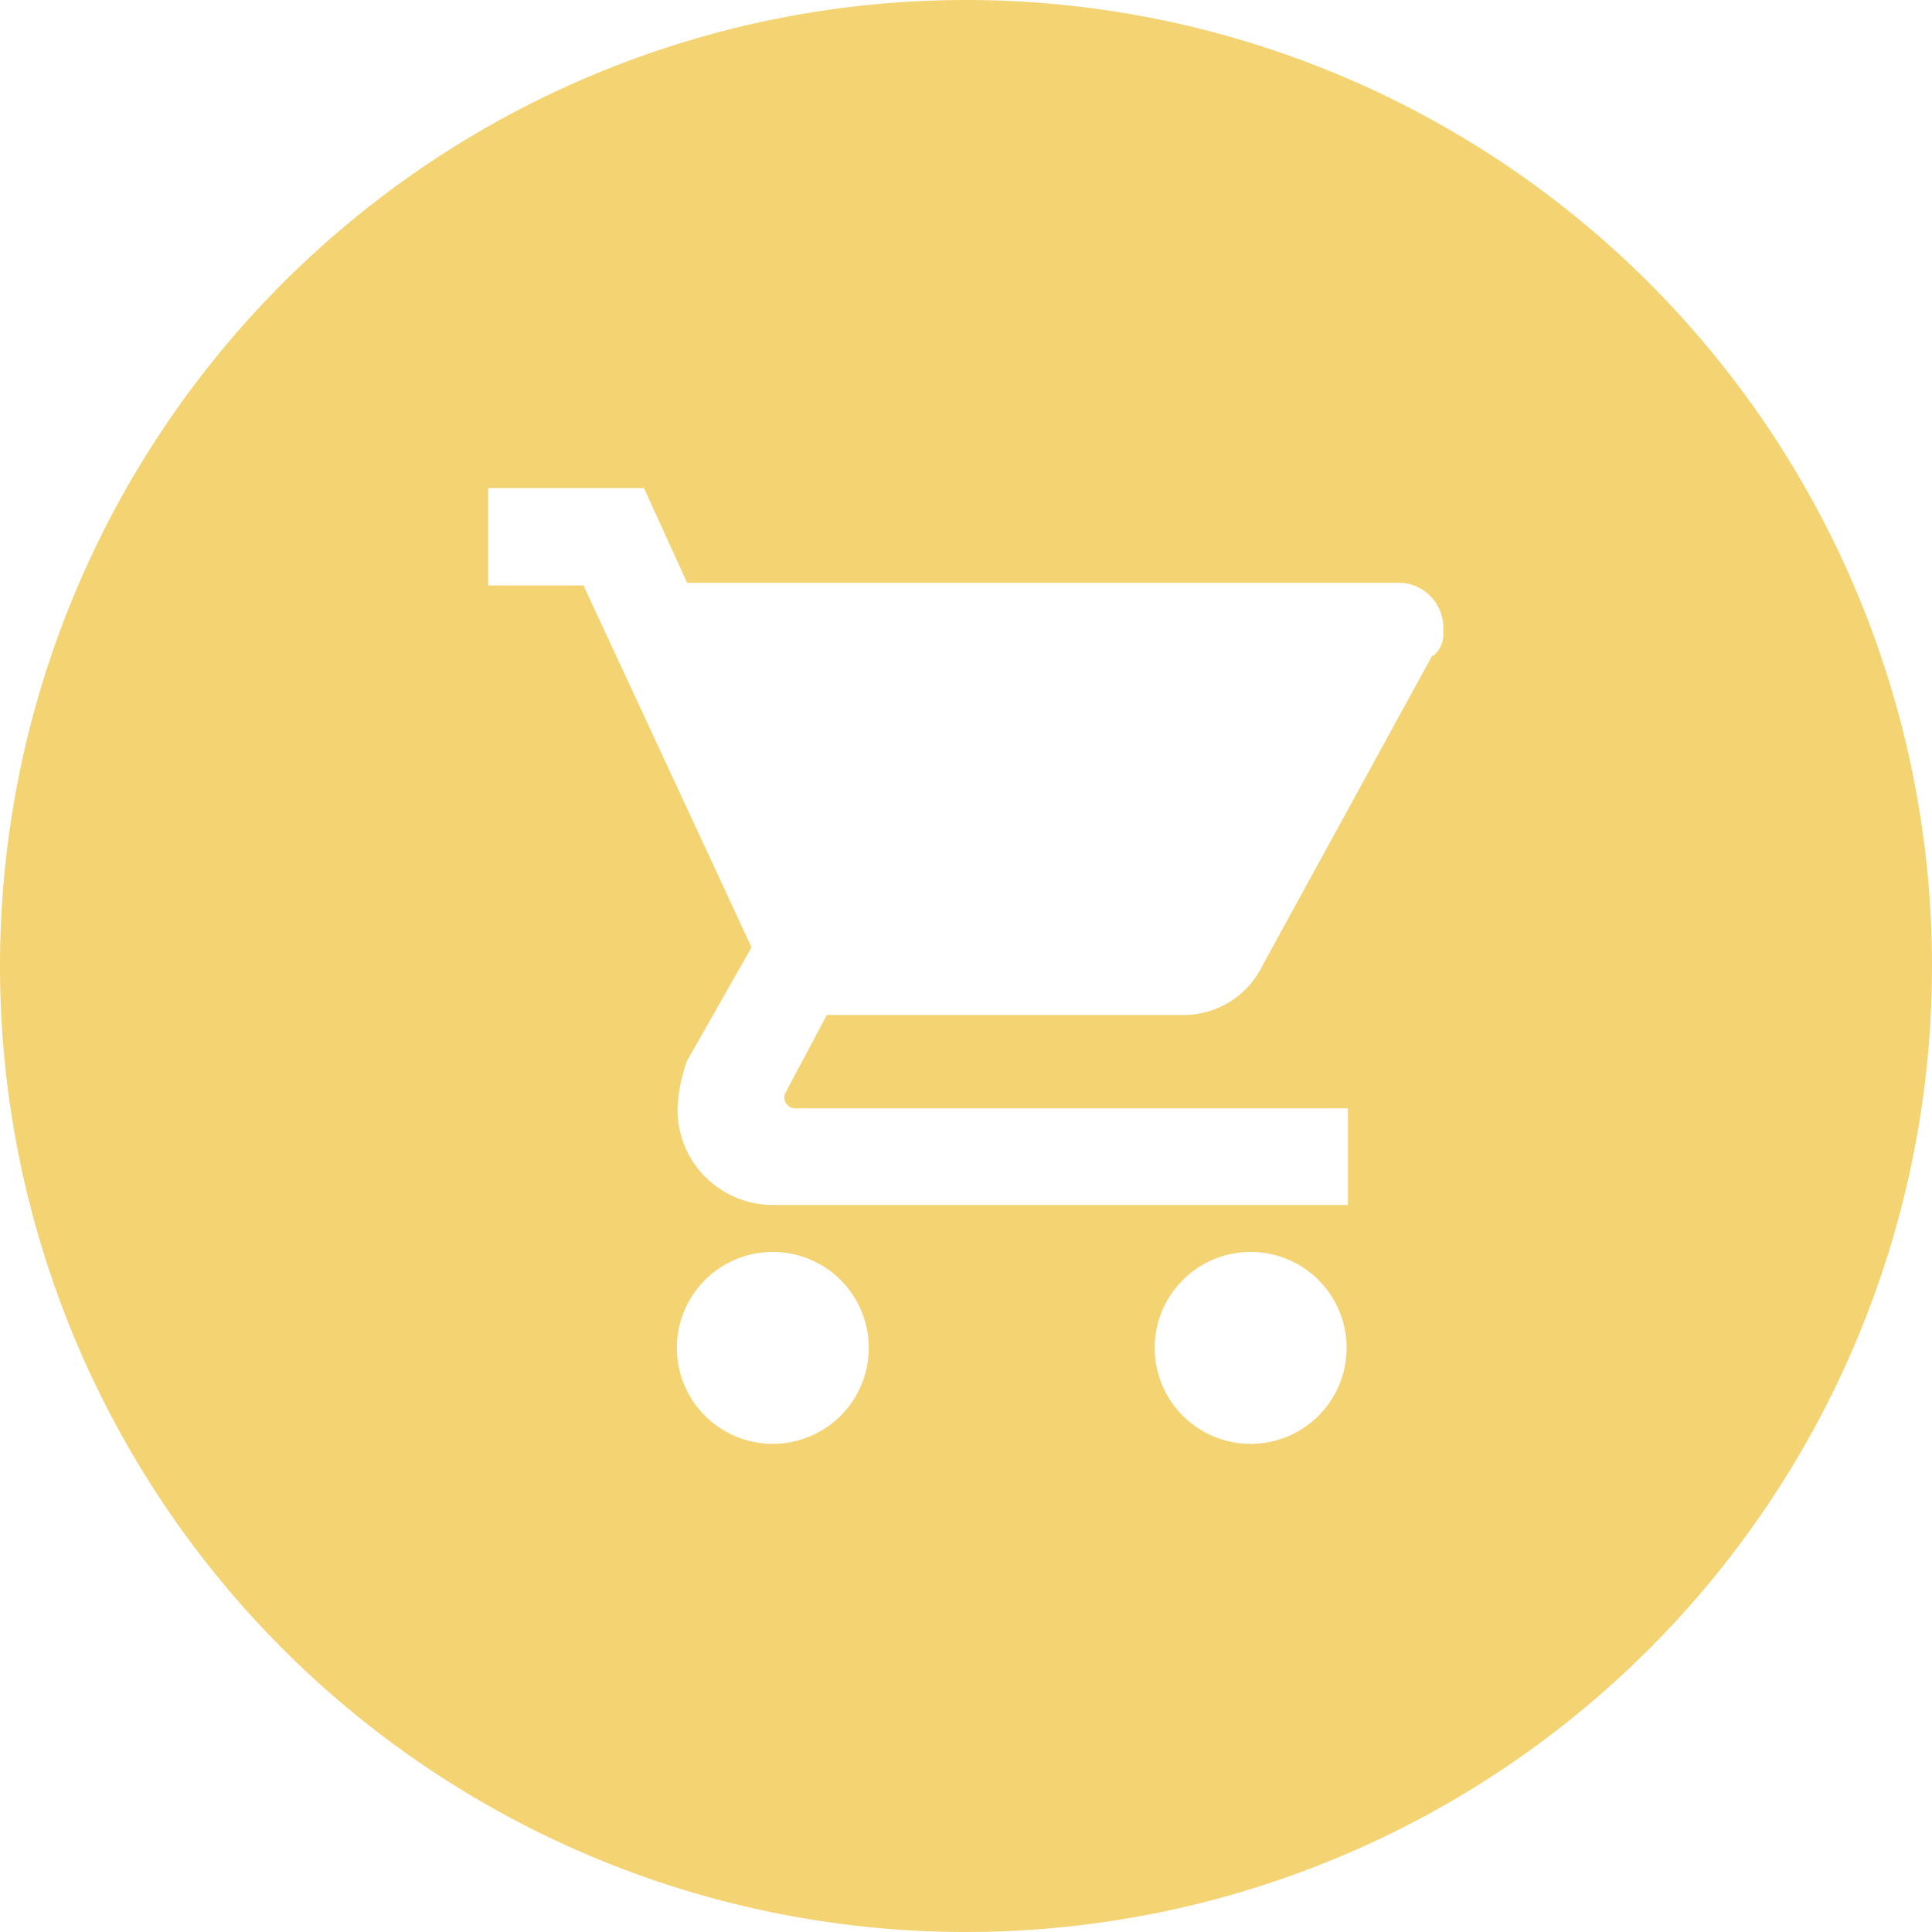 <svg id="Layer_1" data-name="Layer 1" xmlns="http://www.w3.org/2000/svg" width="30" height="30" viewBox="0 0 30 30"><defs><style>.cls-1{fill:#f4d373;}</style></defs><title>icon-buy-hover</title><path class="cls-1" d="M15,0A15,15,0,1,0,30,15,15,15,0,0,0,15,0ZM12,22.42a1.49,1.49,0,1,1,1.49-1.51h0A1.49,1.49,0,0,1,12,22.42Zm7.41,0a1.49,1.49,0,1,1,1.5-1.51h0a1.49,1.49,0,0,1-1.47,1.51h0Zm2.83-12.24L19.6,15a1.36,1.36,0,0,1-1.27.76H12.84L12.18,17v.06a.17.17,0,0,0,.15.15h8.6v1.5H12a1.48,1.48,0,0,1-1.48-1.48,2.44,2.44,0,0,1,.15-.76l1-1.76L9.06,9.09H7.58V7.58H10l.67,1.47h11.1a.7.7,0,0,1,.64.75.43.43,0,0,1-.15.38Z"/></svg>